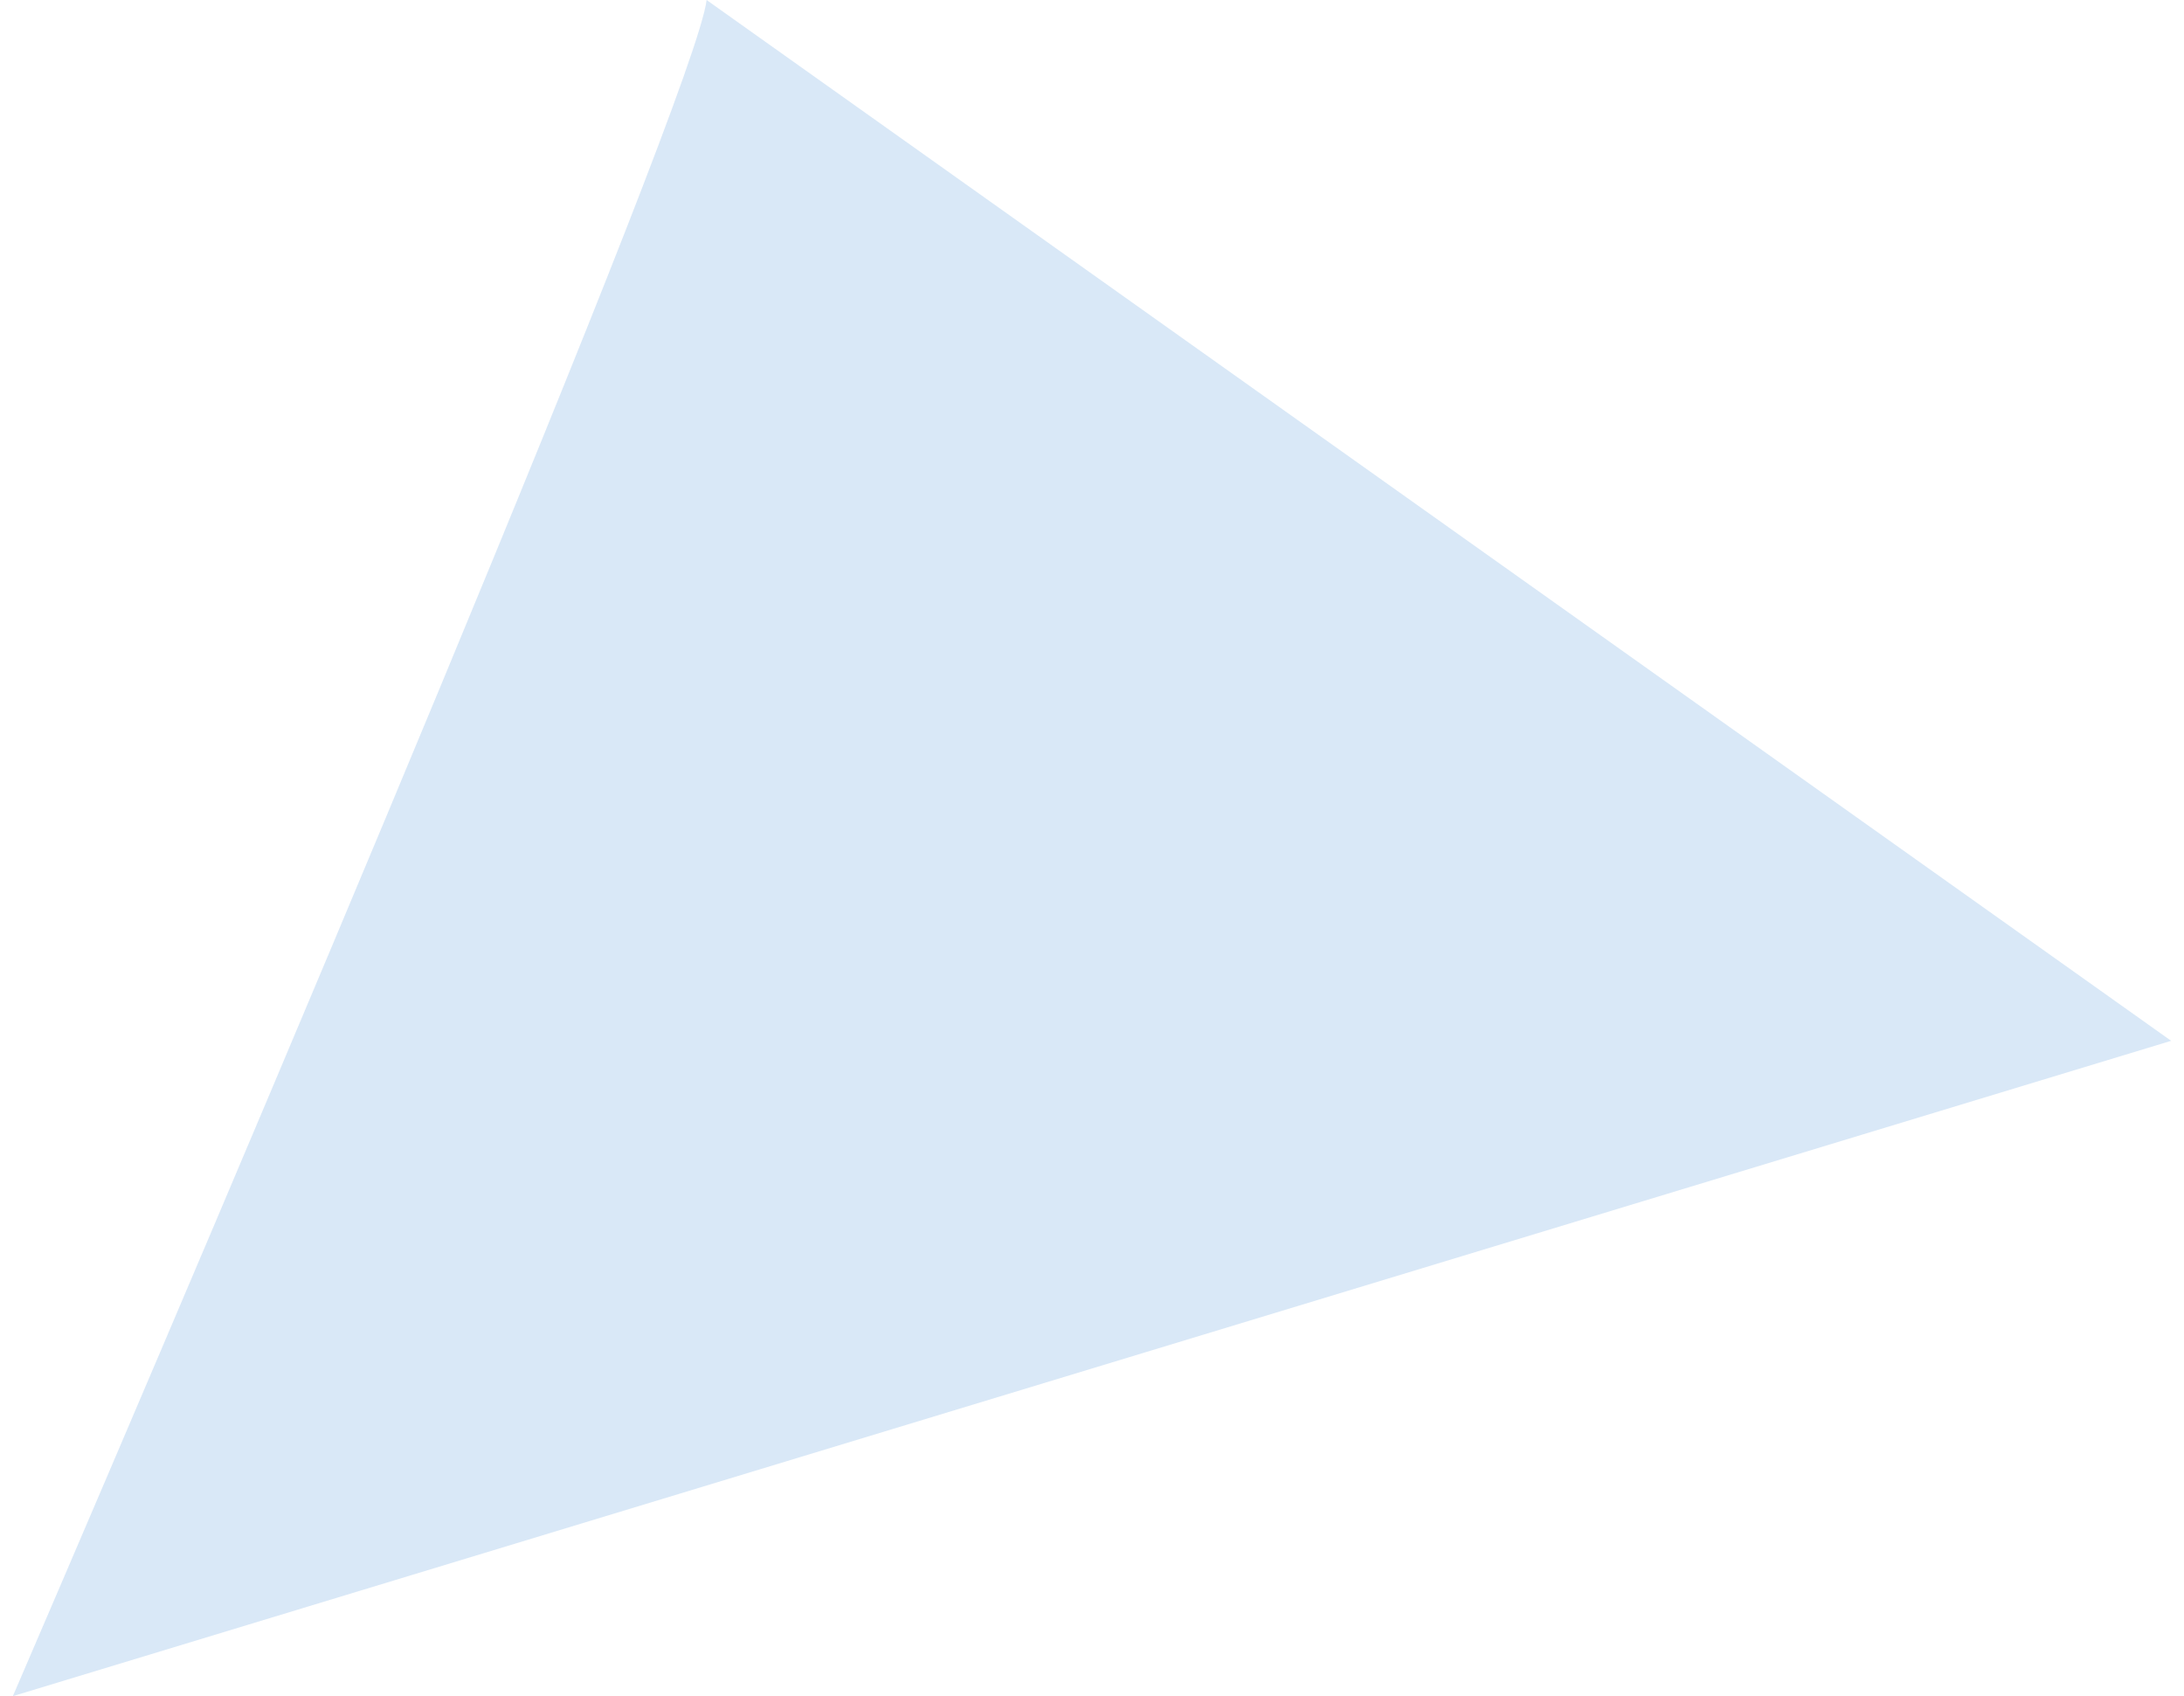 <?xml version="1.0" encoding="UTF-8"?> <svg xmlns="http://www.w3.org/2000/svg" width="85" height="66" viewBox="0 0 85 66" fill="none"> <path d="M0.5 66C9.333 45.5 27.1 3.6 27.5 0L84.5 40.5L0.5 66Z" fill="#0069CC" fill-opacity="0.15"></path> </svg> 